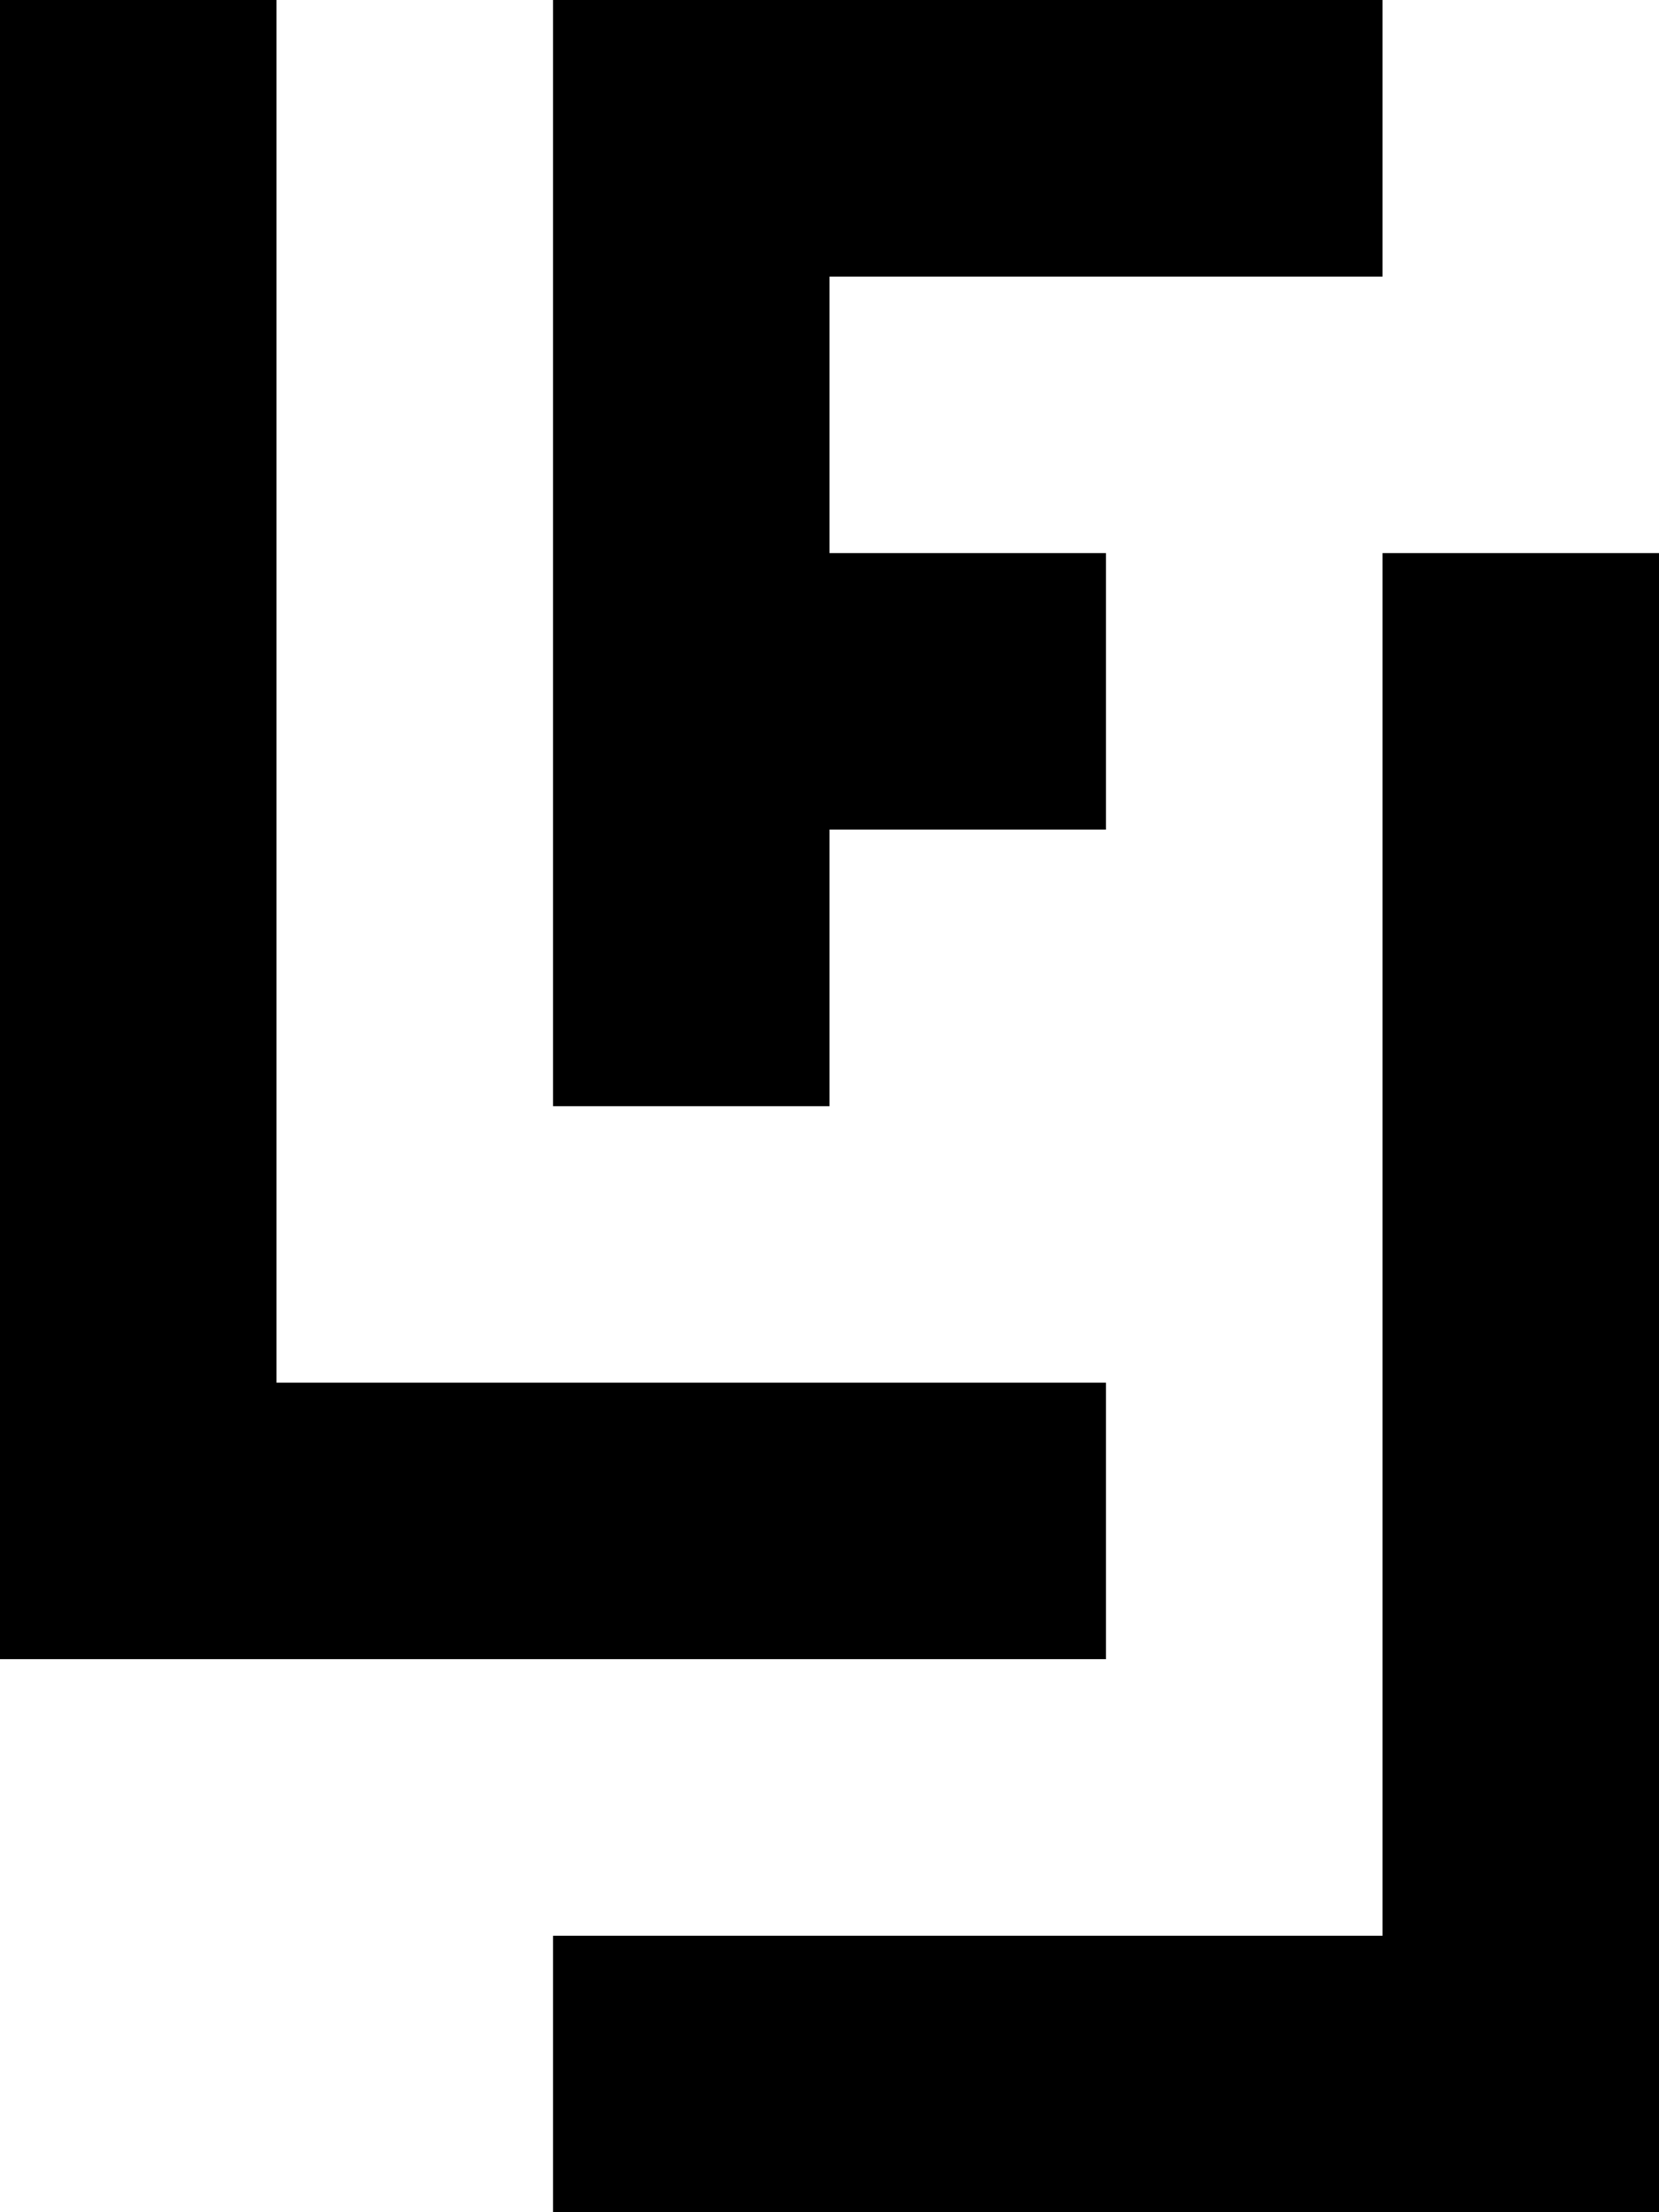 <?xml version="1.0" encoding="utf-8"?>
<!-- Generator: $$$/GeneralStr/196=Adobe Illustrator 27.6.0, SVG Export Plug-In . SVG Version: 6.00 Build 0)  -->
<svg version="1.1" id="Ebene_1" xmlns="http://www.w3.org/2000/svg" xmlns:xlink="http://www.w3.org/1999/xlink" x="0px" y="0px"
	 viewBox="0 0 148.82 198.43" style="enable-background:new 0 0 148.82 198.43;" xml:space="preserve">
<polygon points="99.21,124.02 99.21,148.82 0,148.82 0,0 24.8,0 24.8,124.02 "/>
<polygon points="124.02,0 124.02,24.81 74.41,24.81 74.41,49.61 99.21,49.61 99.21,74.41 74.41,74.41 74.41,99.22 49.61,99.22 
	49.61,0 "/>
<polygon points="148.82,49.61 148.82,198.43 49.61,198.43 49.61,173.63 124.02,173.63 124.02,49.61 "/>
</svg>
